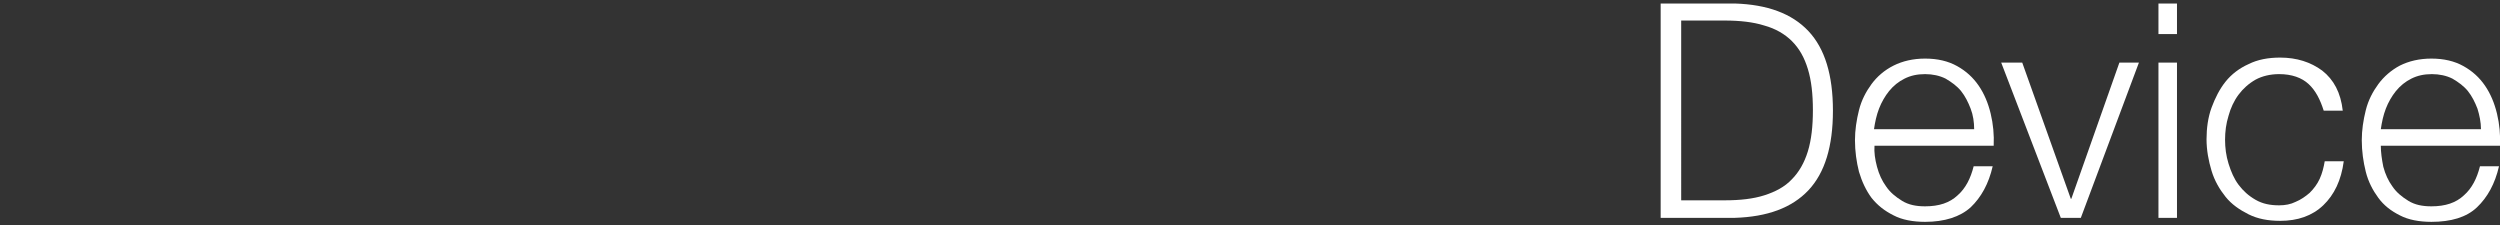 <?xml version="1.0" encoding="utf-8"?>
<!-- Generator: Adobe Illustrator 22.0.1, SVG Export Plug-In . SVG Version: 6.00 Build 0)  -->
<svg version="1.1" id="レイヤー_1" xmlns="http://www.w3.org/2000/svg" xmlns:xlink="http://www.w3.org/1999/xlink" x="0px"
	 y="0px" viewBox="0 0 499.2 45" style="enable-background:new 0 0 499.2 45;" xml:space="preserve">
<rect x="0" y="0" width="499.2" height="45" fill="#333333" stroke="none"/>
<style type="text/css">
	.st0{fill:#FFFFFF;}
</style>
<g>
	<path class="st0" d="M346.4,0.7c6.5,0.2,11.4,2,14.7,5.5c3.3,3.5,4.9,8.8,4.9,15.9s-1.6,12.4-4.9,15.9c-3.3,3.5-8.2,5.3-14.7,5.5
		h-14.8V0.7H346.4z M344.4,40c3.1,0,5.7-0.3,7.9-1c2.2-0.7,4.1-1.7,5.5-3.2c1.4-1.4,2.5-3.3,3.2-5.6c0.7-2.3,1-5,1-8.2
		c0-3.2-0.3-5.9-1-8.2c-0.7-2.3-1.7-4.1-3.2-5.6c-1.4-1.4-3.3-2.5-5.5-3.1c-2.2-0.7-4.9-1-7.9-1h-8.7V40H344.4z"/>
	<path class="st0" d="M374.8,33.3c0.4,1.5,1,2.8,1.8,3.9c0.8,1.2,1.9,2.1,3.2,2.9c1.3,0.8,2.8,1.1,4.6,1.1c2.8,0,4.9-0.7,6.5-2.2
		c1.6-1.4,2.6-3.4,3.2-5.8h3.8c-0.8,3.5-2.3,6.2-4.4,8.2c-2.1,1.9-5.2,2.9-9.1,2.9c-2.4,0-4.6-0.4-6.3-1.3c-1.8-0.9-3.2-2-4.4-3.5
		c-1.1-1.5-1.9-3.2-2.5-5.2c-0.5-2-0.8-4.1-0.8-6.3c0-2,0.3-4,0.8-6c0.5-2,1.4-3.7,2.5-5.2c1.1-1.5,2.6-2.8,4.4-3.7
		c1.8-0.9,3.9-1.4,6.3-1.4c2.5,0,4.6,0.5,6.4,1.5c1.8,1,3.2,2.3,4.3,3.9c1.1,1.6,1.9,3.5,2.4,5.6s0.7,4.2,0.6,6.4h-23.8
		C374.2,30.4,374.4,31.8,374.8,33.3z M393.5,21.7c-0.5-1.3-1.1-2.5-1.9-3.5c-0.8-1-1.9-1.8-3.1-2.5c-1.2-0.6-2.6-0.9-4.1-0.9
		c-1.6,0-2.9,0.3-4.1,0.9c-1.2,0.6-2.2,1.4-3.1,2.5c-0.8,1-1.5,2.2-2,3.5c-0.5,1.3-0.8,2.7-1,4.1h20C394.2,24.4,394,23,393.5,21.7z"
		/>
	<path class="st0" d="M403.8,12.5l9.7,27.2h0.1l9.6-27.2h3.9l-11.6,31h-4l-11.9-31H403.8z"/>
	<path class="st0" d="M434.7,0.7v6.1H431V0.7H434.7z M434.7,12.5v31H431v-31H434.7z"/>
	<path class="st0" d="M461,16.8c-1.4-1.3-3.4-2-5.9-2c-1.8,0-3.4,0.4-4.7,1.1c-1.4,0.8-2.5,1.8-3.4,3c-0.9,1.2-1.6,2.7-2,4.2
		c-0.5,1.6-0.7,3.2-0.7,4.8c0,1.6,0.2,3.2,0.7,4.8s1.1,3,2,4.2c0.9,1.2,2,2.2,3.4,3c1.4,0.8,2.9,1.1,4.7,1.1c1.2,0,2.3-0.2,3.3-0.7
		c1-0.4,2-1.1,2.8-1.8c0.8-0.8,1.5-1.7,2-2.8c0.5-1.1,0.8-2.3,1-3.5h3.8c-0.5,3.8-1.9,6.7-4.1,8.8c-2.2,2.1-5.1,3.1-8.6,3.1
		c-2.4,0-4.5-0.4-6.3-1.3c-1.8-0.9-3.4-2-4.6-3.5c-1.2-1.5-2.2-3.2-2.8-5.2c-0.6-2-1-4.1-1-6.3c0-2.2,0.3-4.4,1-6.3s1.6-3.7,2.8-5.2
		c1.2-1.5,2.8-2.7,4.6-3.5c1.8-0.9,3.9-1.3,6.3-1.3c3.3,0,6.1,0.9,8.4,2.6c2.3,1.8,3.7,4.4,4.1,8h-3.8
		C463.3,19.9,462.4,18.1,461,16.8z"/>
	<path class="st0" d="M475.9,33.3c0.4,1.5,1,2.8,1.8,3.9c0.8,1.2,1.9,2.1,3.2,2.9c1.3,0.8,2.8,1.1,4.6,1.1c2.8,0,4.9-0.7,6.5-2.2
		c1.6-1.4,2.6-3.4,3.2-5.8h3.8c-0.8,3.5-2.3,6.2-4.4,8.2s-5.2,2.9-9.1,2.9c-2.4,0-4.6-0.4-6.3-1.3c-1.8-0.9-3.2-2-4.3-3.5
		c-1.1-1.5-2-3.2-2.5-5.2c-0.5-2-0.8-4.1-0.8-6.3c0-2,0.3-4,0.8-6c0.5-2,1.4-3.7,2.5-5.2c1.1-1.5,2.6-2.8,4.3-3.7
		c1.8-0.9,3.9-1.4,6.3-1.4c2.5,0,4.6,0.5,6.4,1.5c1.8,1,3.2,2.3,4.3,3.9c1.1,1.6,1.9,3.5,2.4,5.6c0.5,2.1,0.7,4.2,0.6,6.4h-23.8
		C475.4,30.4,475.6,31.8,475.9,33.3z M494.7,21.7c-0.5-1.3-1.1-2.5-1.9-3.5c-0.8-1-1.9-1.8-3.1-2.5c-1.2-0.6-2.6-0.9-4.1-0.9
		c-1.6,0-2.9,0.3-4.1,0.9c-1.2,0.6-2.2,1.4-3.1,2.5c-0.8,1-1.5,2.2-2,3.5c-0.5,1.3-0.8,2.7-1,4.1h20C495.4,24.4,495.1,23,494.7,21.7
		z"/>
</g>
</svg>

